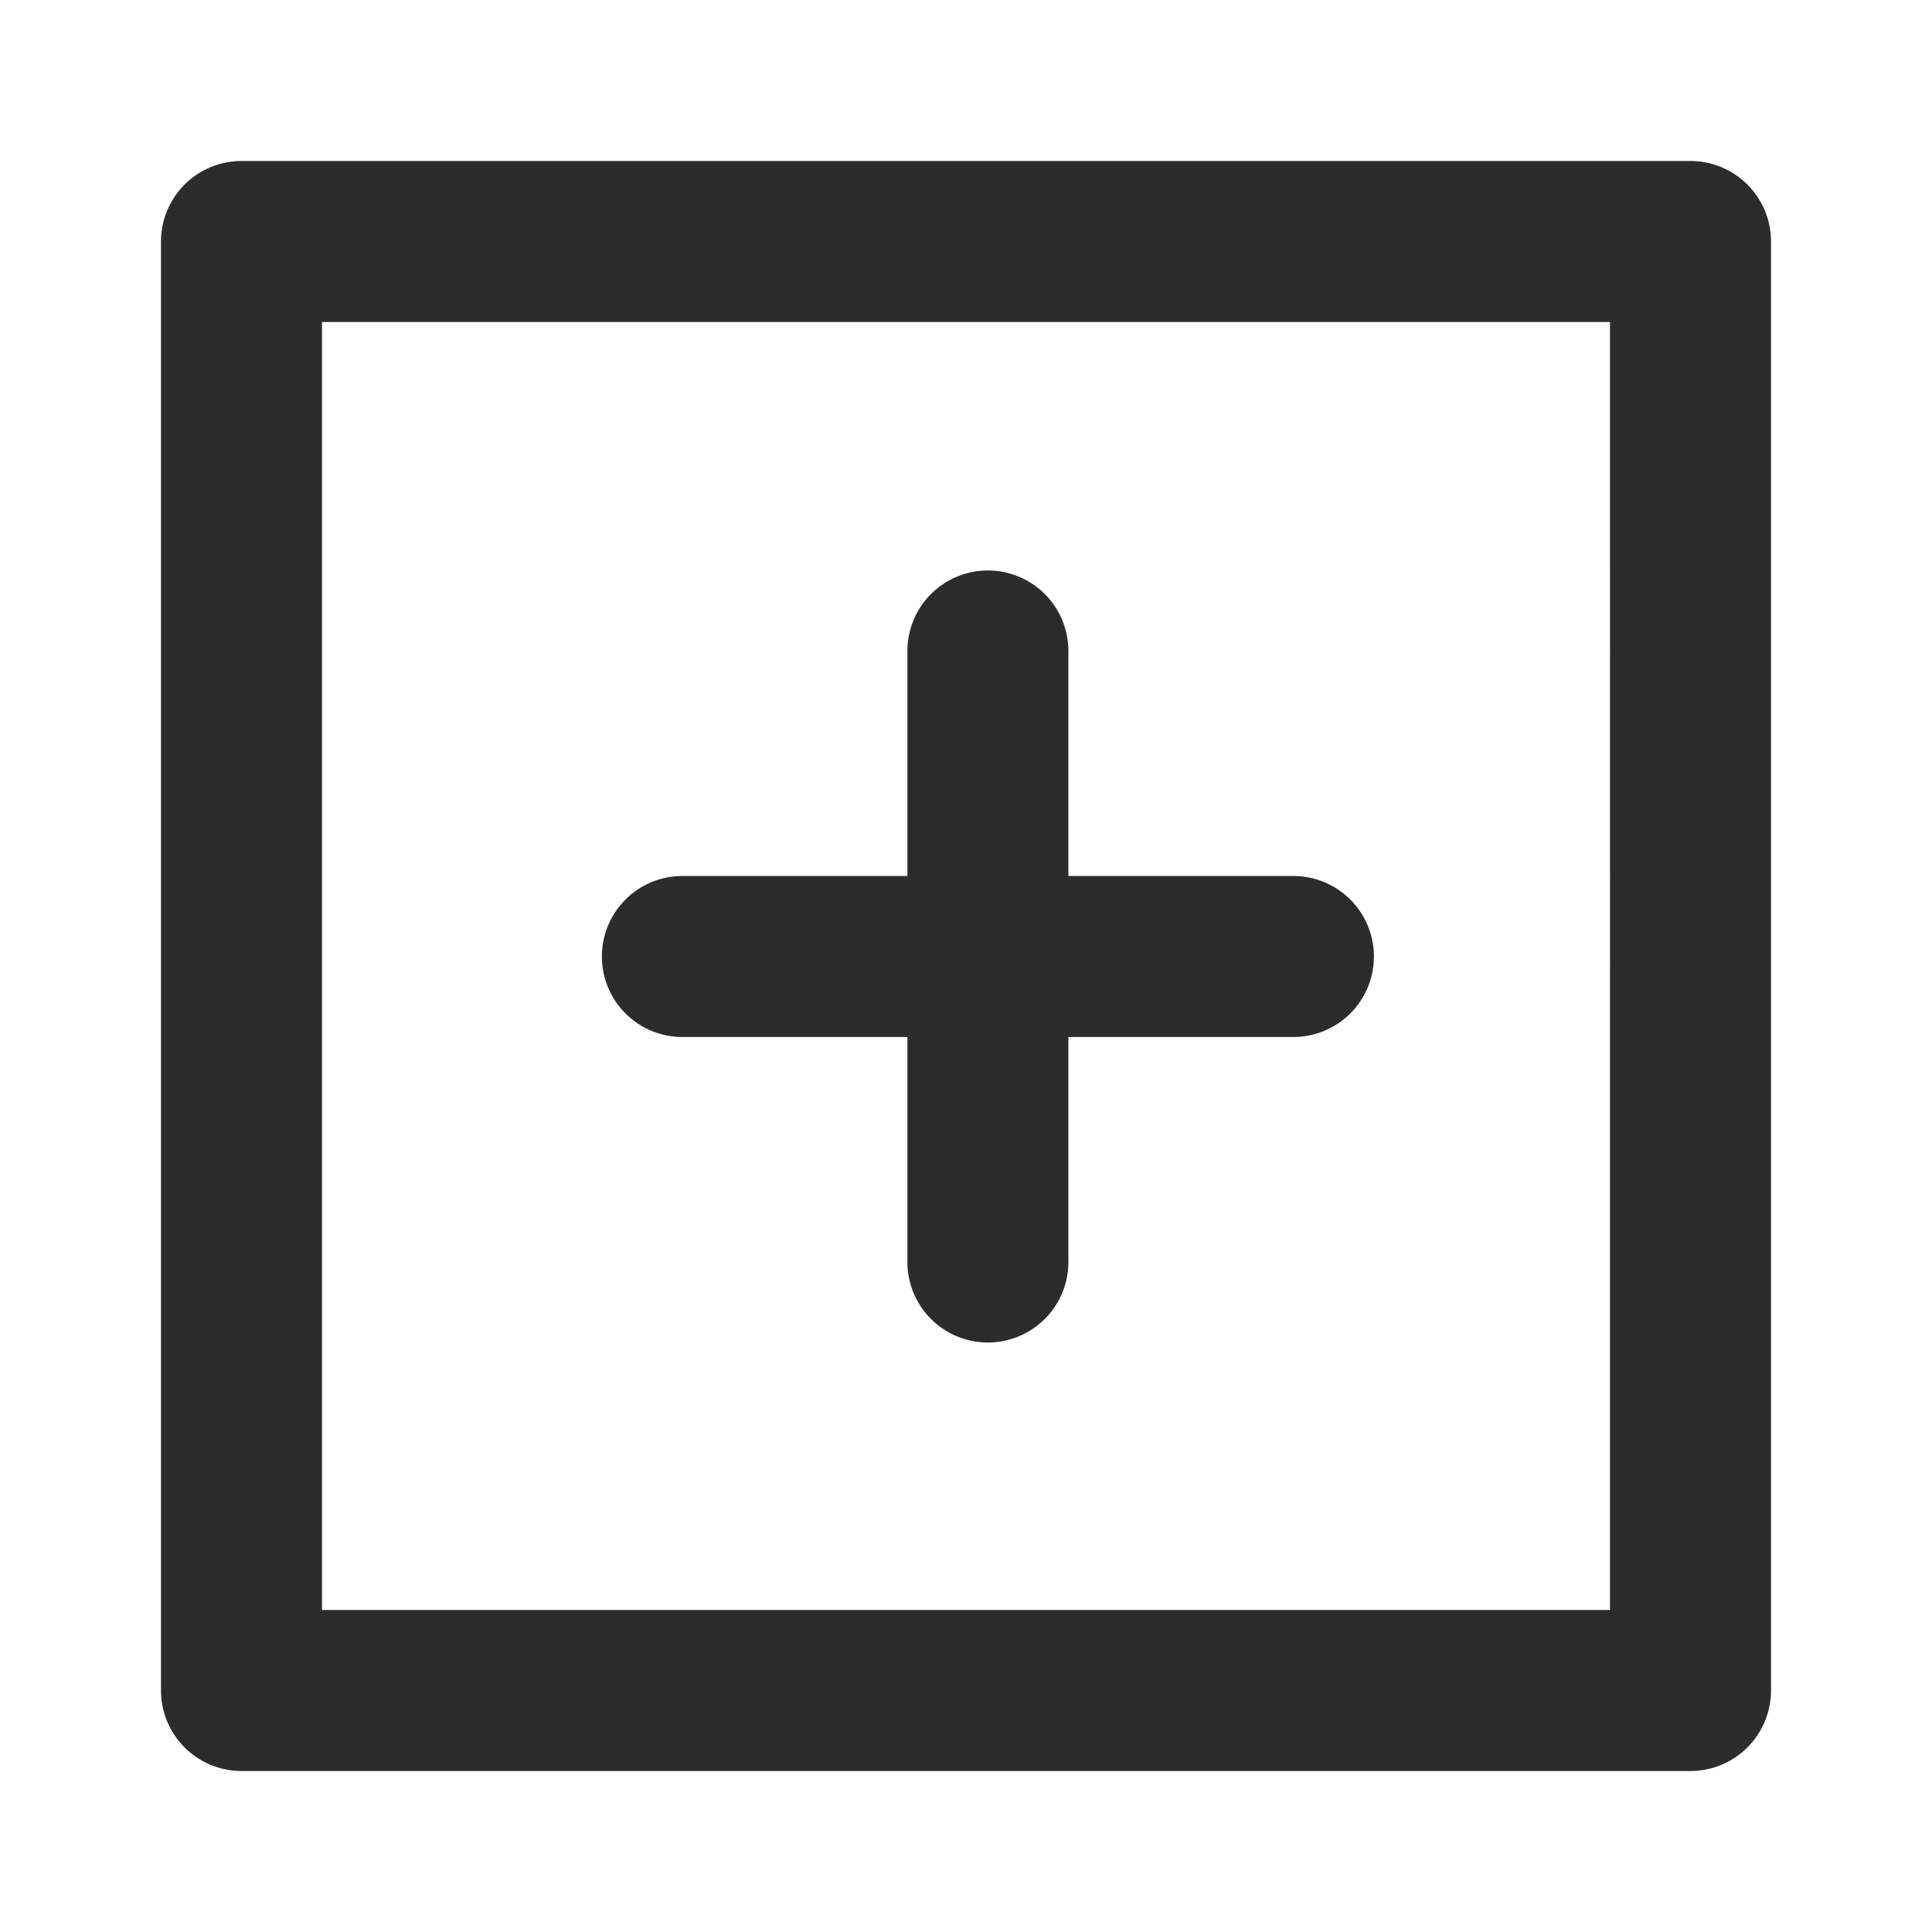 <?xml version="1.0" standalone="no"?><!DOCTYPE svg PUBLIC "-//W3C//DTD SVG 1.1//EN" "http://www.w3.org/Graphics/SVG/1.1/DTD/svg11.dtd"><svg class="icon" width="200px" height="200.00px" viewBox="0 0 1024 1024" version="1.1" xmlns="http://www.w3.org/2000/svg"><path fill="#2c2c2c" d="M896 85.333H128a42.667 42.667 0 0 0-42.667 42.667v768a42.667 42.667 0 0 0 42.667 42.667h768a42.667 42.667 0 0 0 42.667-42.667V128a42.667 42.667 0 0 0-42.667-42.667z m-42.667 768H170.667V170.667h682.667zM361.472 549.632h119.467v119.467a42.667 42.667 0 0 0 85.333 0v-119.467h119.467a42.667 42.667 0 0 0 0-85.333h-119.467v-119.467a42.667 42.667 0 0 0-85.333 0v119.467h-119.467a42.667 42.667 0 0 0 0 85.333z" /></svg>